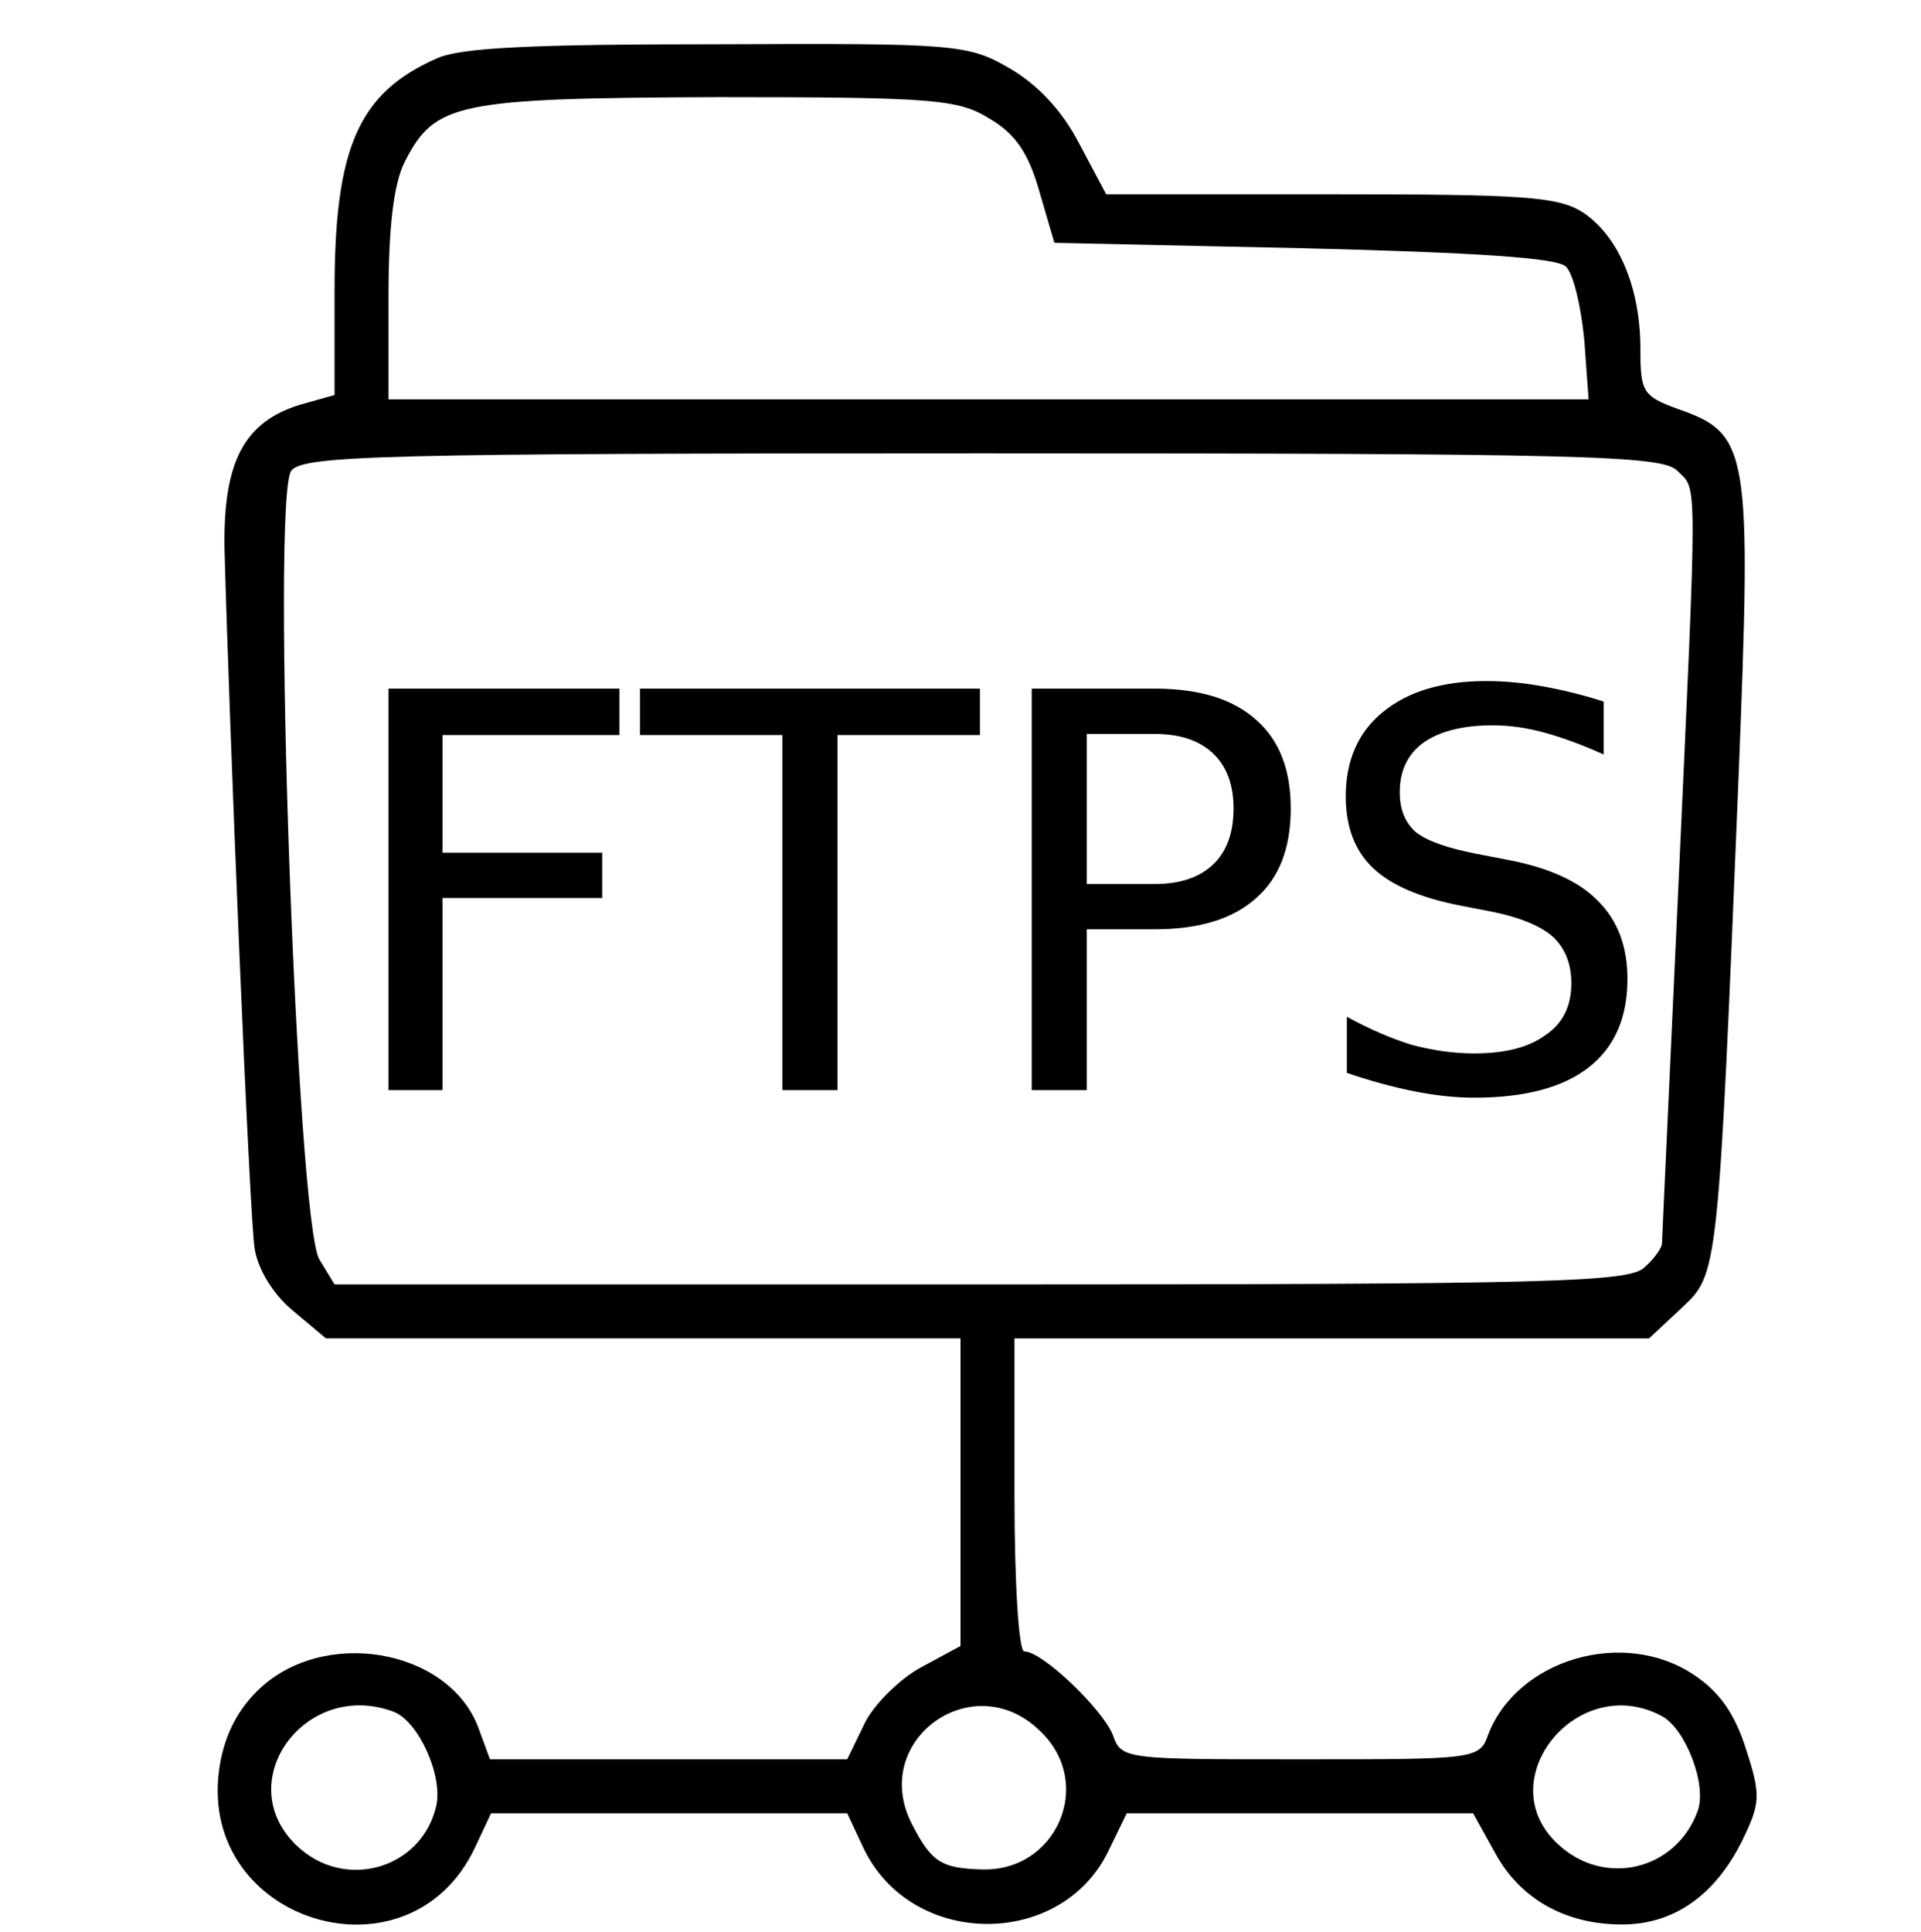 <svg version="1.2" xmlns="http://www.w3.org/2000/svg" viewBox="0 0 178 179" width="178" height="179"><style></style><path fill-rule="evenodd" d="m66.5 4.1c22-0.1 23.2 0 27 2.2 2.6 1.5 4.9 3.9 6.5 7l2.5 4.7h20.8c17.9 0 21.1 0.2 23.4 1.7 3.3 2.2 5.3 7 5.3 12.6 0 4 0.2 4.4 3.5 5.6 6.6 2.3 6.8 3.8 5.6 34-1.9 46.5-1.9 46.1-5.3 49.3l-3 2.8h-58.8v14.5c0 8.2 0.4 14.5 0.9 14.5 1.7 0 7.2 5.3 8.2 7.7 0.8 2.3 1 2.3 17.4 2.3 16.2 0 16.6 0 17.4-2.3 2.7-7 12.6-9.9 19.1-5.5 2.4 1.6 3.8 3.7 4.8 6.9 1.4 4.3 1.3 5-0.4 8.5-2.5 5-6.3 7.7-11.1 7.7-5.3 0-9.5-2.4-11.8-6.7l-2-3.6h-32.1l-1.7 3.5c-4.4 9.1-18.3 9-22.7-0.3l-1.5-3.2h-33l-1.5 3.2c-6.1 12.9-25.6 6.9-23.7-7.2 0.4-2.9 1.5-5.3 3.5-7.3 6-6 17.7-4 20.5 3.3l1.1 3h33.1l1.6-3.3c0.8-1.7 3.2-4.1 5.2-5.2l3.7-2v-28.5h-58.8l-3.1-2.6c-1.8-1.5-3.2-3.8-3.5-5.7-0.5-3-2.4-49.6-2.8-65-0.1-7.9 1.8-11.6 7-13.2l3.2-0.9v-9.7c0-13.2 2.2-18.3 9.5-21.5 2.2-1 9-1.3 26-1.3zm0 4.9c-24.2 0.1-26.2 0.5-29 6-1 2-1.5 5.9-1.5 12.5v9.5h111.2l-0.4-5.5c-0.3-3.1-1-6.1-1.7-6.8-0.8-0.8-8.1-1.3-24.3-1.7l-23.1-0.5-1.4-4.8c-1-3.5-2.2-5.3-4.6-6.7-2.9-1.8-5.1-2-25.2-2zm24.6 33c-55.7 0-63 0.2-64.1 1.6-1.9 2.2 0.5 69.8 2.6 73.1l1.4 2.3h60c53.1 0 60-0.2 61.4-1.6 0.9-0.8 1.6-1.8 1.6-2.2 0-0.4 0.7-15.1 1.5-32.7 1.8-39.4 1.8-37-0.1-38.9-1.4-1.4-8.6-1.6-64.3-1.6zm-63.6 129c4.4 4.2 11.5 2.2 12.9-3.6 0.7-2.8-1.6-7.9-3.9-8.8-8.2-3.1-15.2 6.5-9 12.4zm57-2c1.8 3.5 2.7 4.1 6.5 4.2 6.9 0.2 10.4-7.9 5.5-12.7-6.2-6.3-16 0.7-12 8.5zm59.8 1.8c4.3 4.1 11 2.5 13-3 0.9-2.4-1.1-7.6-3.3-8.8-7.8-4.2-16 5.9-9.7 11.8z"/><path  d="m36 101v-37.2h21.4v4.3h-16.4v10.9h14.8v4.2h-14.8v17.8zm23.3-32.9v-4.3h31.5v4.3h-13.2v32.9h-5.1v-32.9zm47.7-0.1h-6.3v13.9h6.3q3.5 0 5.4-1.8 1.9-1.8 1.9-5.2 0-3.3-1.9-5.1-1.9-1.8-5.4-1.8zm-11.4 33v-37.2h11.4q6.2 0 9.4 2.9 3.2 2.8 3.2 8.2 0 5.5-3.2 8.3-3.2 2.9-9.4 2.9h-6.3v14.9zm53-36v4.9q-2.9-1.3-5.4-2-2.5-0.7-4.9-0.7-4.1 0-6.4 1.6-2.2 1.6-2.2 4.6 0 2.4 1.5 3.7 1.5 1.2 5.6 2l3.1 0.6q5.6 1.1 8.2 3.8 2.7 2.7 2.7 7.2 0 5.4-3.6 8.2-3.6 2.8-10.6 2.8-2.6 0-5.6-0.6-3-0.6-6.2-1.7v-5.2q3.1 1.7 6 2.6 3 0.8 5.8 0.8 4.3 0 6.6-1.7 2.4-1.6 2.4-4.8 0-2.7-1.7-4.3-1.7-1.5-5.5-2.3l-3.1-0.6q-5.6-1.1-8.1-3.5-2.5-2.4-2.5-6.6 0-5 3.4-7.8 3.5-2.9 9.6-2.9 2.6 0 5.3 0.5 2.8 0.5 5.6 1.4z"/></svg>